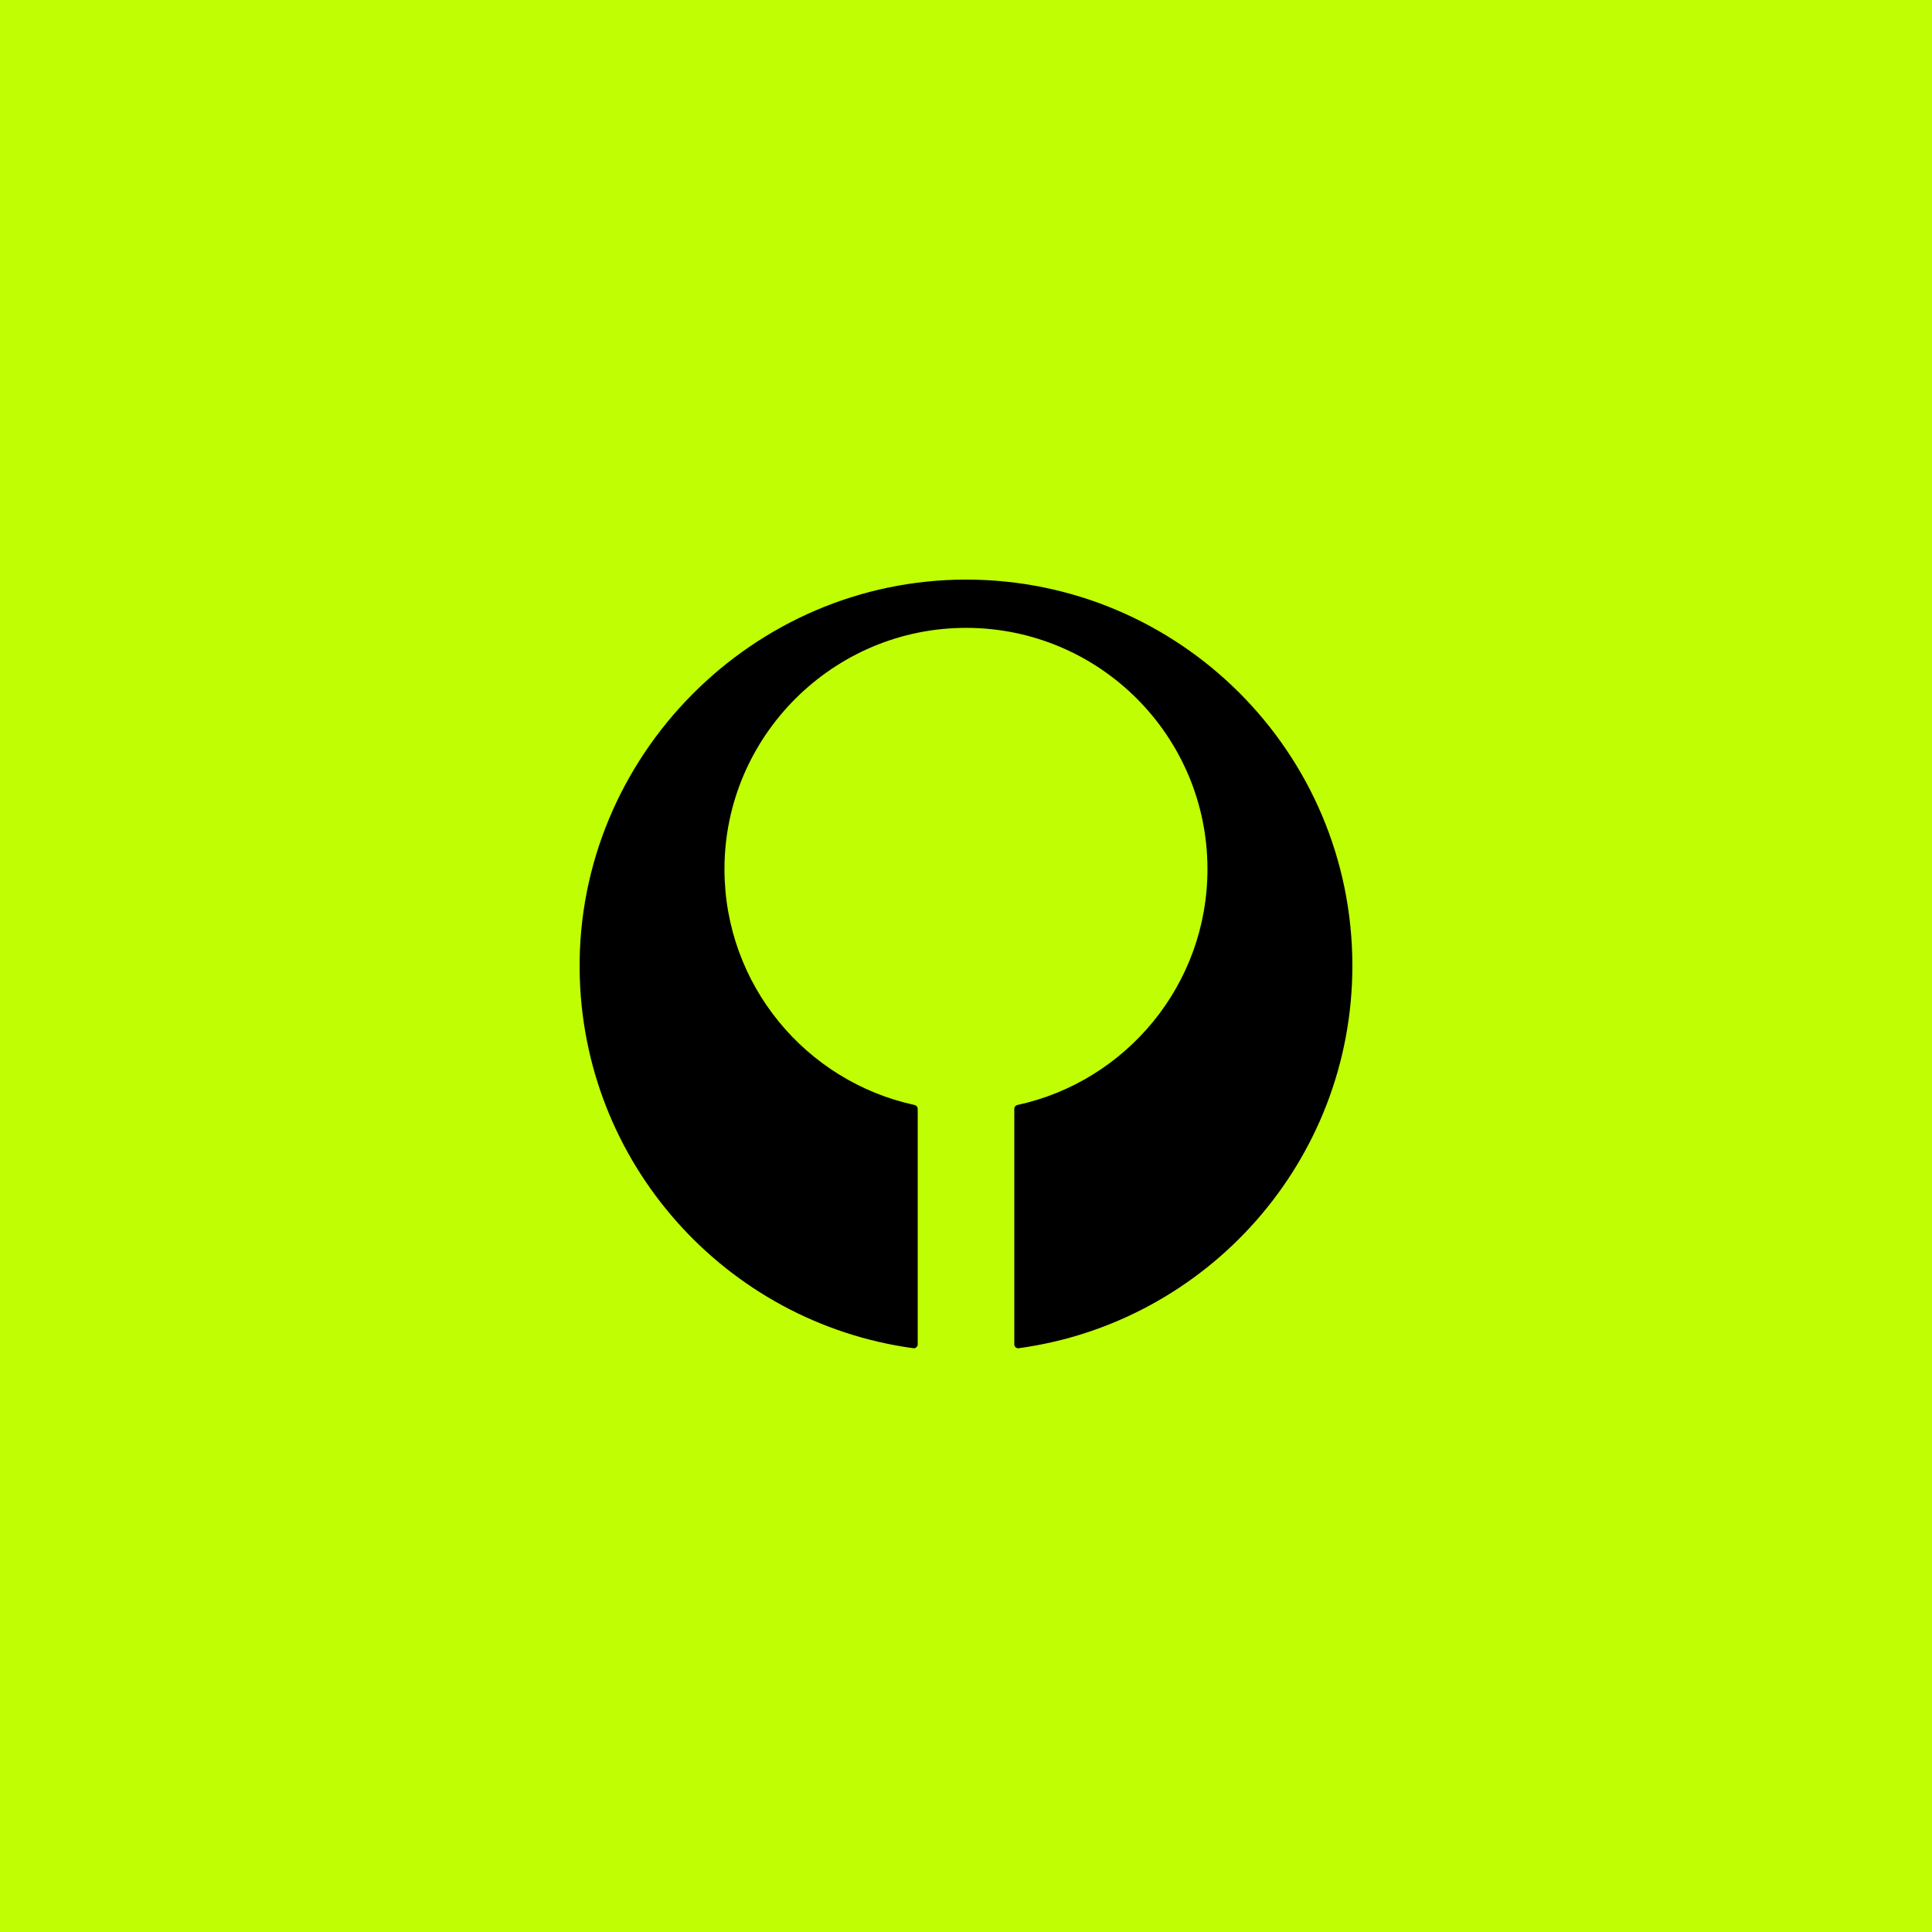 <svg width="61" height="61" viewBox="0 0 60 60" fill="none" xmlns="http://www.w3.org/2000/svg">
    <path d="M0 0H60V60H0V0Z" fill="#C0FE04"/>
    <path d="M60 60V60.5H60.5V60H60ZM59.5 0V60H60.5V0H59.5ZM60 59.5H0V60.5H60V59.5Z" fill="#C0FE04"/>
    <g clip-path="url(#clip0_677_12769)">
        <path d="M30 18C23.375 18 17.937 23.488 18.001 30.108C18.058 36.122 22.548 41.077 28.364 41.87C28.436 41.88 28.5 41.823 28.5 41.751V34.434C28.5 34.377 28.46 34.329 28.404 34.317C25.029 33.586 22.5 30.585 22.499 26.992C22.499 22.858 25.889 19.484 30.027 19.499C34.156 19.513 37.499 22.863 37.499 26.992C37.499 30.584 34.97 33.586 31.595 34.317C31.539 34.329 31.5 34.377 31.5 34.434V41.751C31.5 41.823 31.564 41.88 31.635 41.87C37.489 41.073 41.999 36.058 41.999 29.991C42 23.368 36.627 18 30 18Z" fill="black"/>
    </g>
    <defs>
        <clipPath id="clip0_677_12769">
            <rect width="24" height="23.871" fill="white" transform="translate(18 18)"/>
        </clipPath>
    </defs>
</svg>
